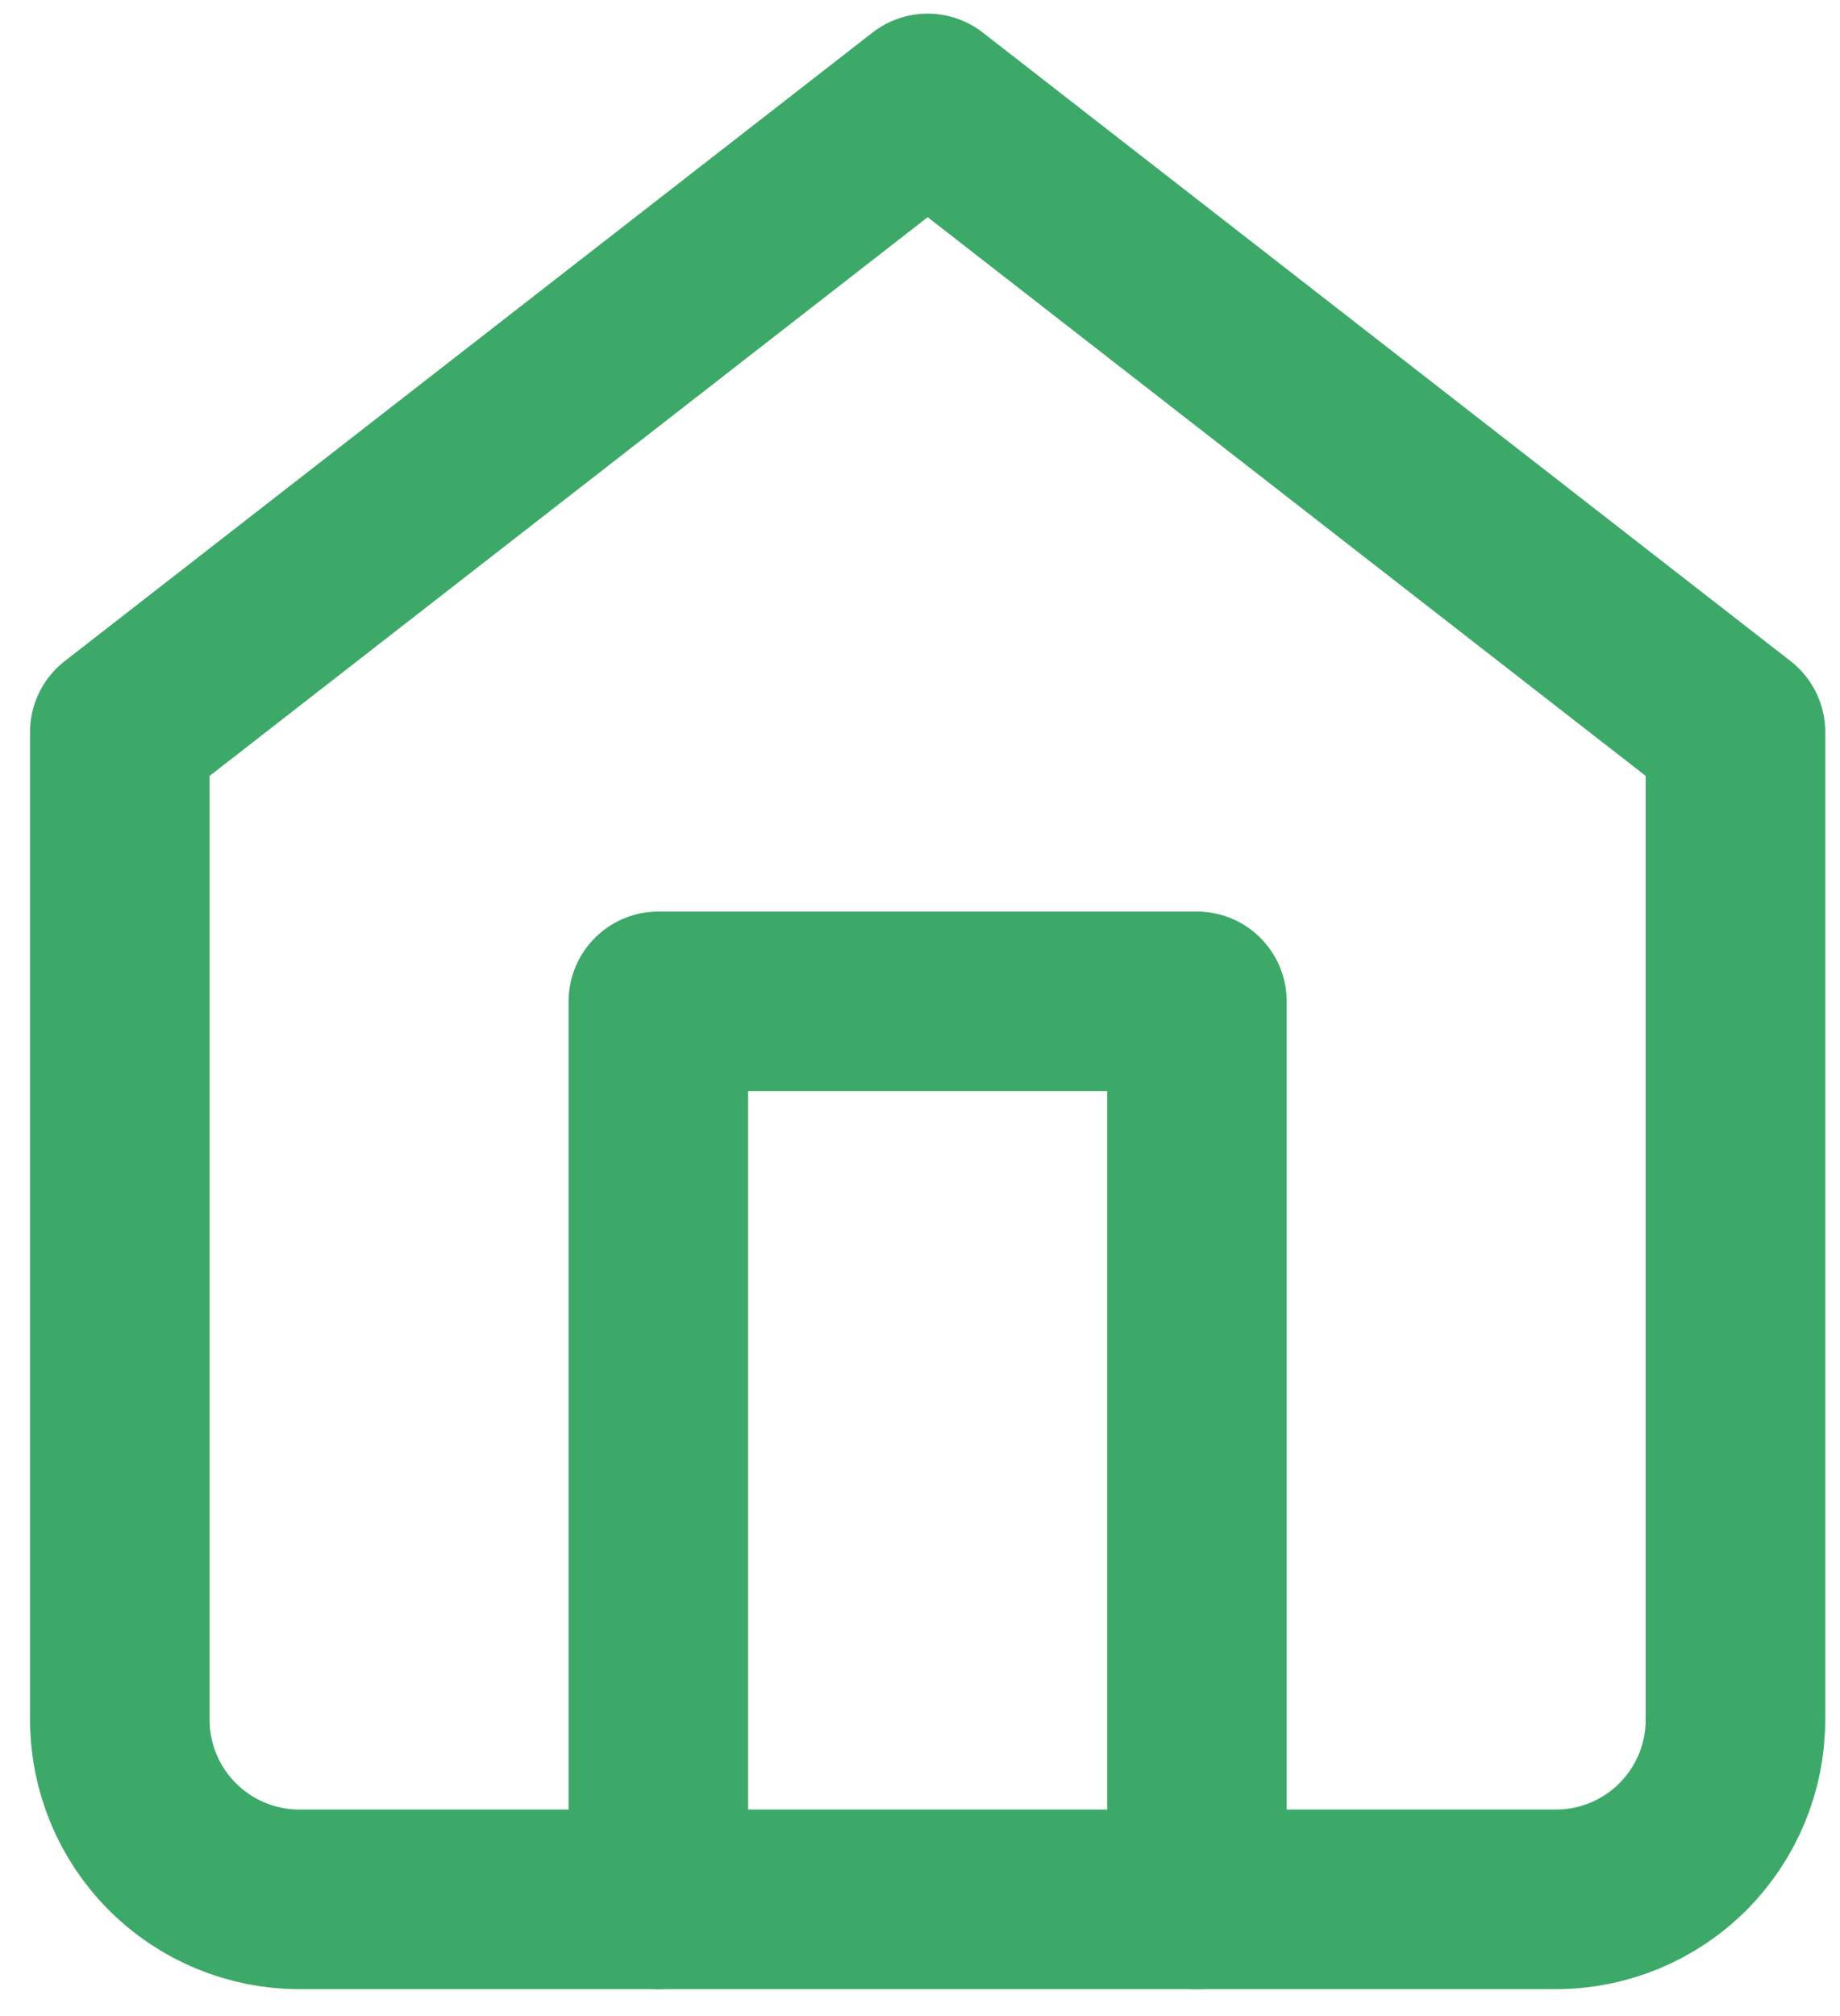 <?xml version="1.0" encoding="UTF-8"?> <svg xmlns="http://www.w3.org/2000/svg" width="42" height="46" viewBox="0 0 42 46" fill="none"> <path d="M2.735 16.702L21.175 2.36L39.614 16.702V39.239C39.614 40.326 39.182 41.368 38.414 42.136C37.646 42.905 36.603 43.337 35.517 43.337H6.833C5.746 43.337 4.704 42.905 3.936 42.136C3.167 41.368 2.735 40.326 2.735 39.239V16.702Z" stroke="#3DA968" stroke-width="4.098" stroke-linecap="round" stroke-linejoin="round"></path> <path d="M15.028 43.337V22.848H27.321V43.337" stroke="#3DA968" stroke-width="4.098" stroke-linecap="round" stroke-linejoin="round"></path> </svg> 